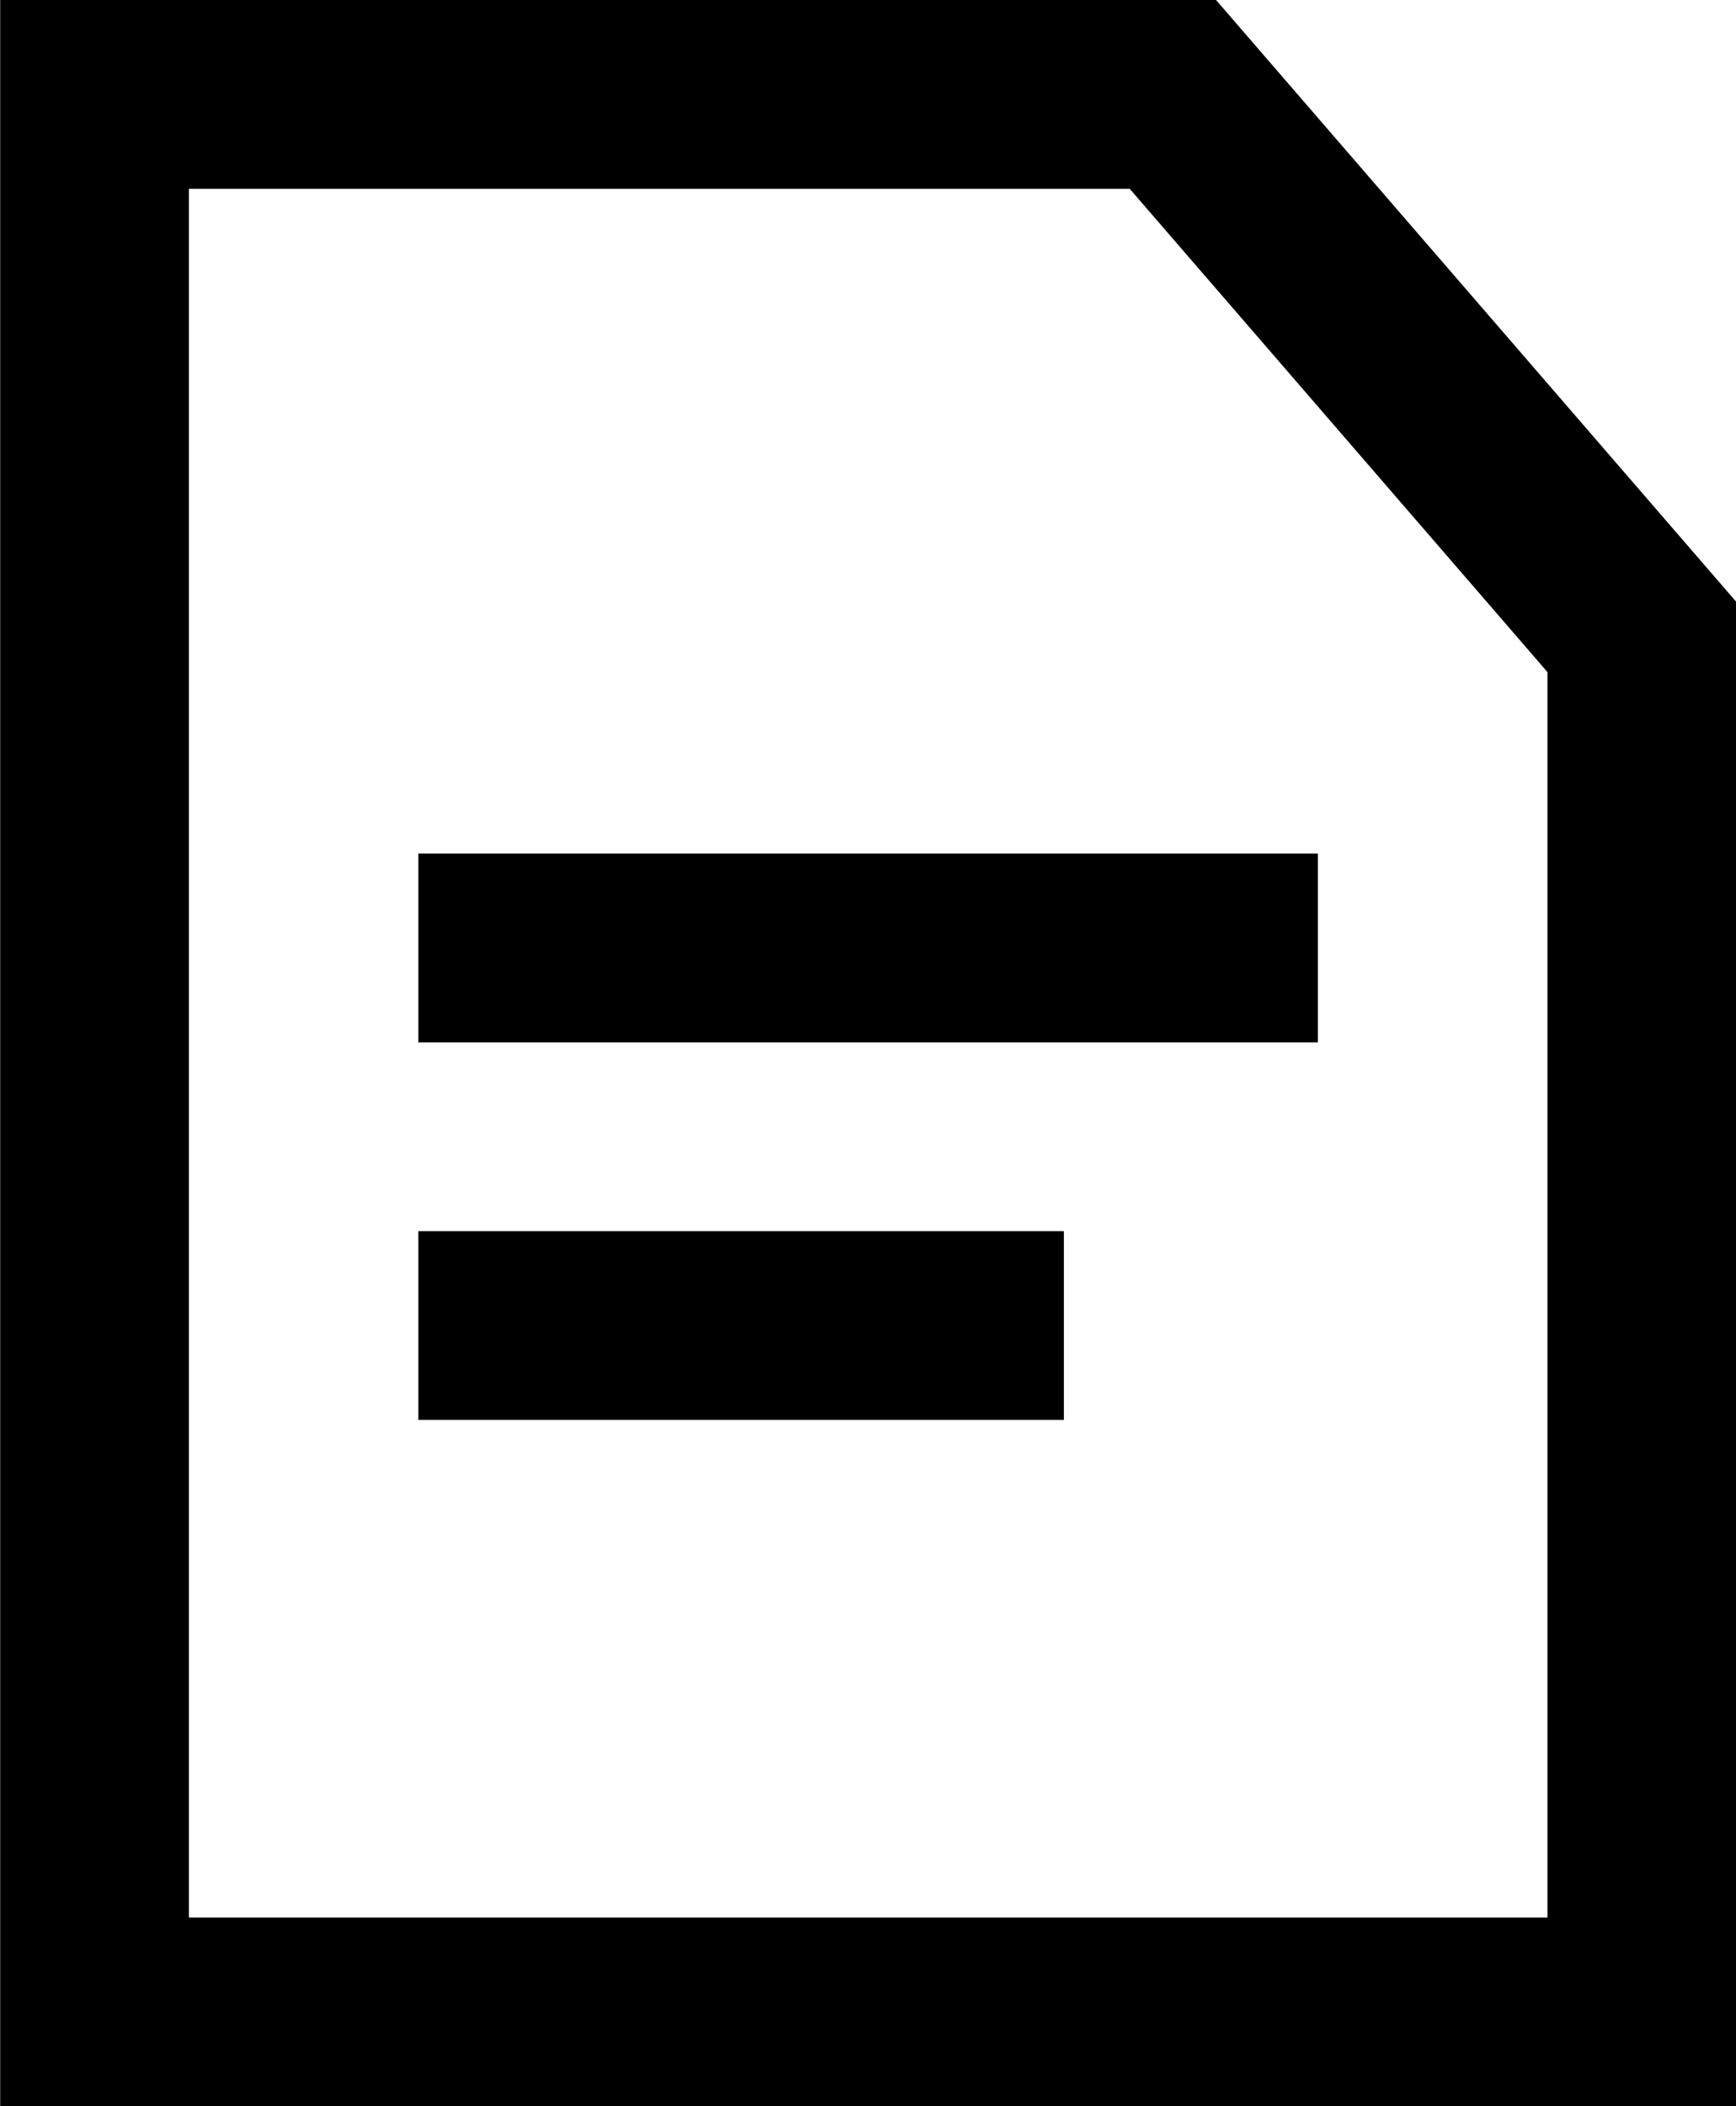 <svg xmlns="http://www.w3.org/2000/svg" width="18.395" height="22.313" viewBox="0 0 18.395 22.313">
  <g id="Gruppe_10220" data-name="Gruppe 10220" transform="translate(-1367.048 -1569.384)">
    <path id="Pfad_3991" data-name="Pfad 3991" d="M-19646.7,3163.967h-11.426v20.313h16.395v-14.566Z" transform="translate(21026.176 -1593.583)" fill="none" stroke="#000" stroke-width="2"/>
    <path id="Pfad_3992" data-name="Pfad 3992" d="M-19667.8,3090.756h9.531" transform="translate(21039.281 -1511.33)" fill="none" stroke="#000" stroke-width="2"/>
    <path id="Pfad_3993" data-name="Pfad 3993" d="M-19667.8,3090.756h6.84" transform="translate(21039.281 -1507.33)" fill="none" stroke="#000" stroke-width="2"/>
  </g>
</svg>
